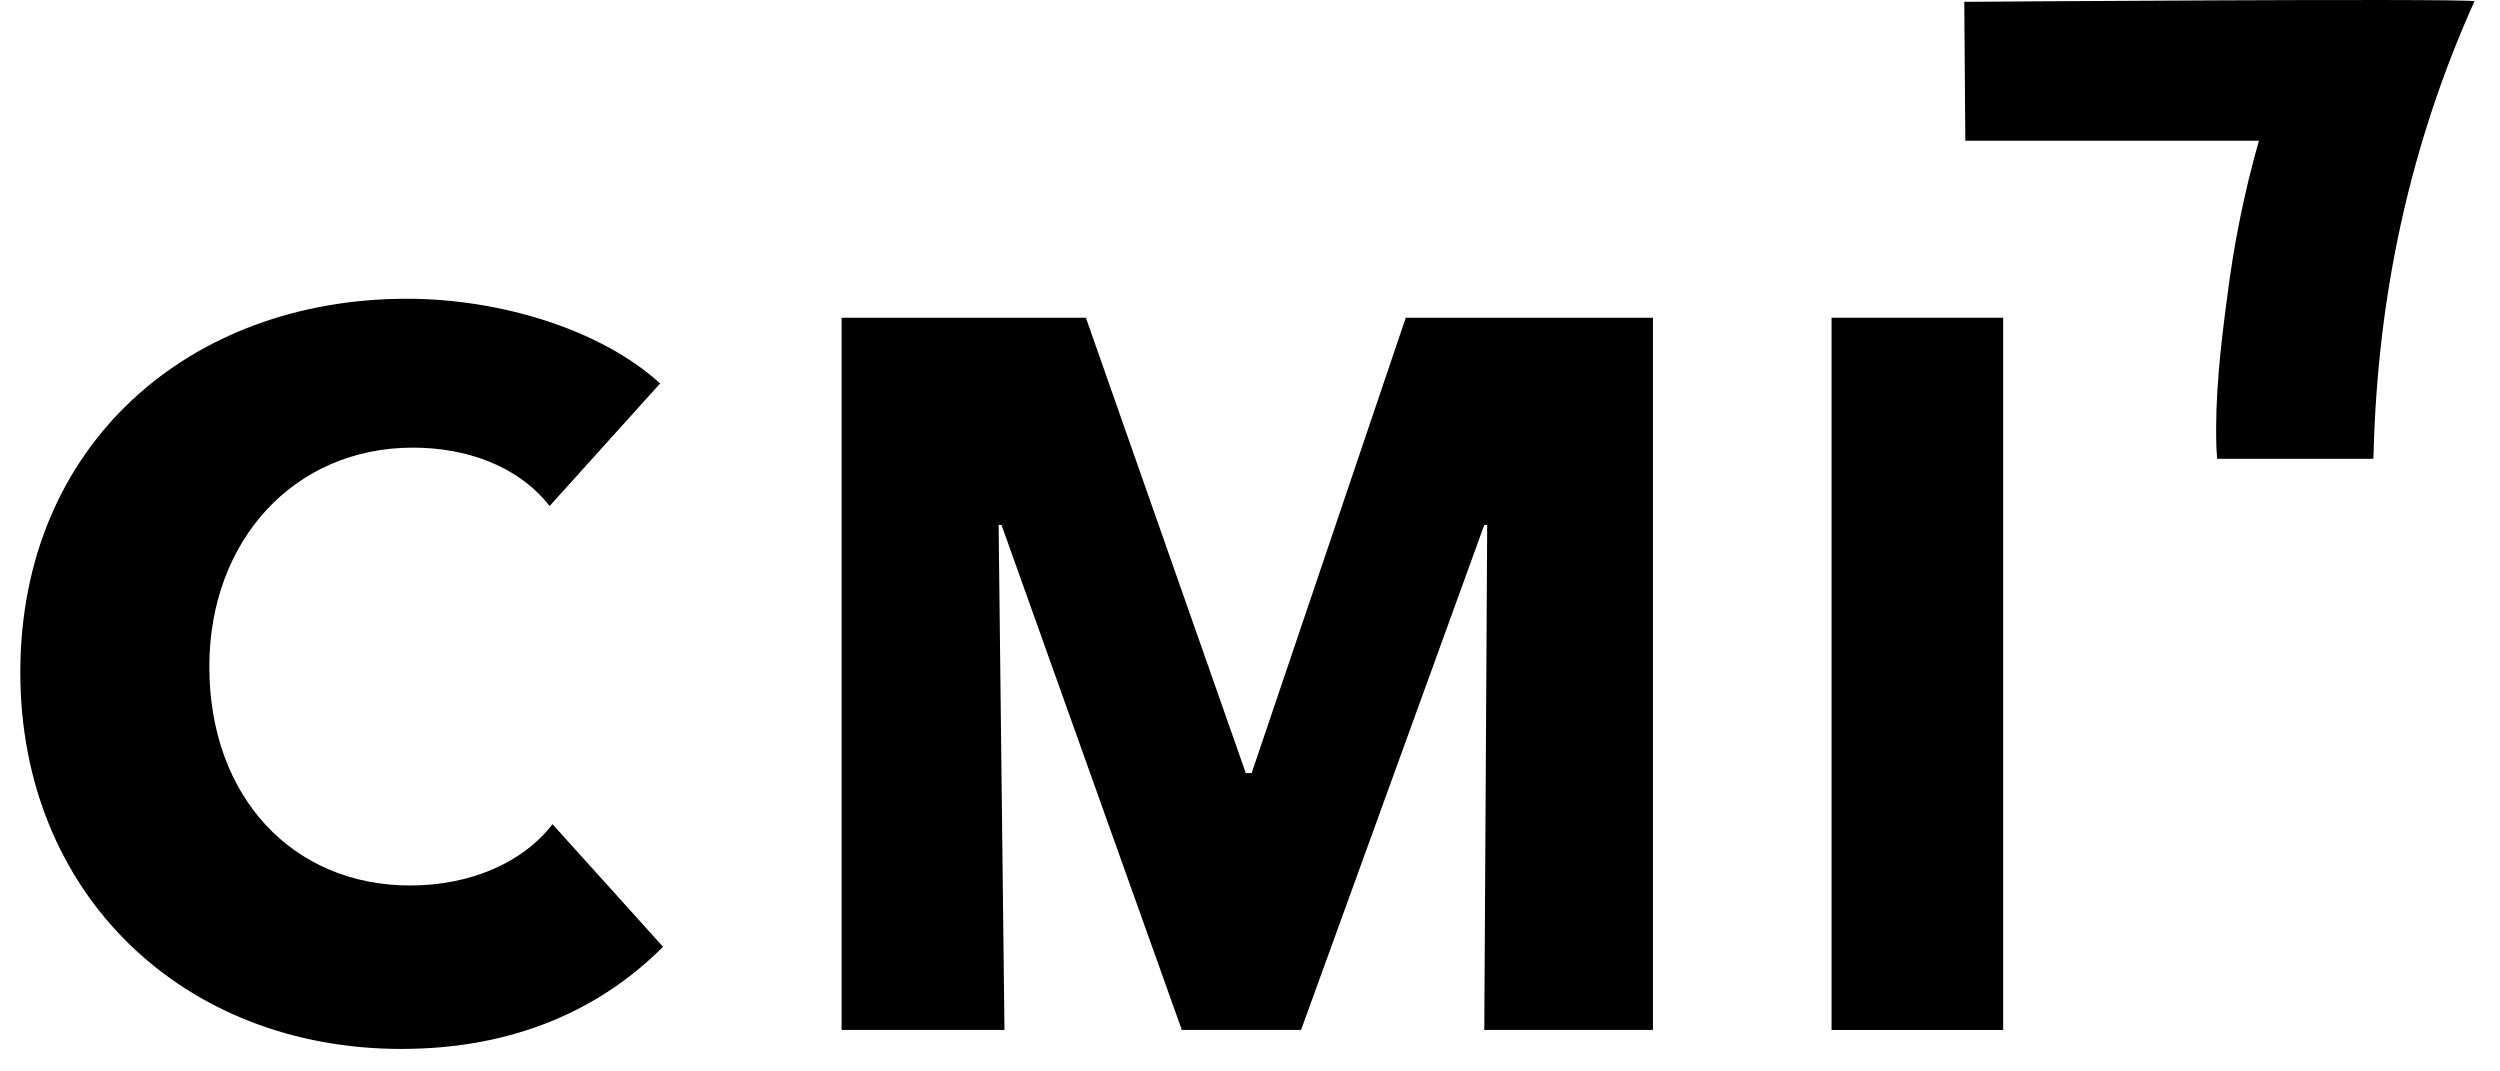 <svg width="56" height="24" viewBox="0 0 56 24" fill="none" xmlns="http://www.w3.org/2000/svg">
<path d="M12.376 18.462C11.725 19.312 10.552 19.835 9.184 19.835C6.579 19.835 4.689 17.873 4.689 14.931C4.689 12.119 6.579 10.027 9.249 10.027C10.422 10.027 11.595 10.419 12.311 11.335L14.787 8.589C13.418 7.346 11.139 6.692 9.119 6.692C4.233 6.692 0.455 9.962 0.455 15.062C0.455 20.031 4.103 23.496 8.989 23.496C11.464 23.496 13.418 22.646 14.852 21.208L12.376 18.462Z" fill="black"/>
<path d="M31.489 7.117L28.037 17.317H27.906L24.324 7.117H18.852V23.071H22.5L22.369 11.759H22.434L26.473 23.071H29.144L33.248 11.759H33.313L33.248 23.071H37.026V7.117H31.489Z" fill="black"/>
<path d="M44.871 7.117H41.027V23.071H44.871V7.117Z" fill="black"/>
<path d="M50.6 3.152C48.371 3.152 44.023 3.152 44.023 3.152L44 0.041C44 0.041 54.919 -0.04 55.429 0.026C53.99 3.226 53.266 6.581 53.17 10.092C53.17 10.152 53.163 10.277 53.163 10.277H49.663C49.663 10.277 49.656 10.114 49.648 10.033C49.611 8.91 49.737 7.793 49.884 6.692C50.032 5.51 50.261 4.342 50.6 3.152Z" fill="black"/>
</svg>
